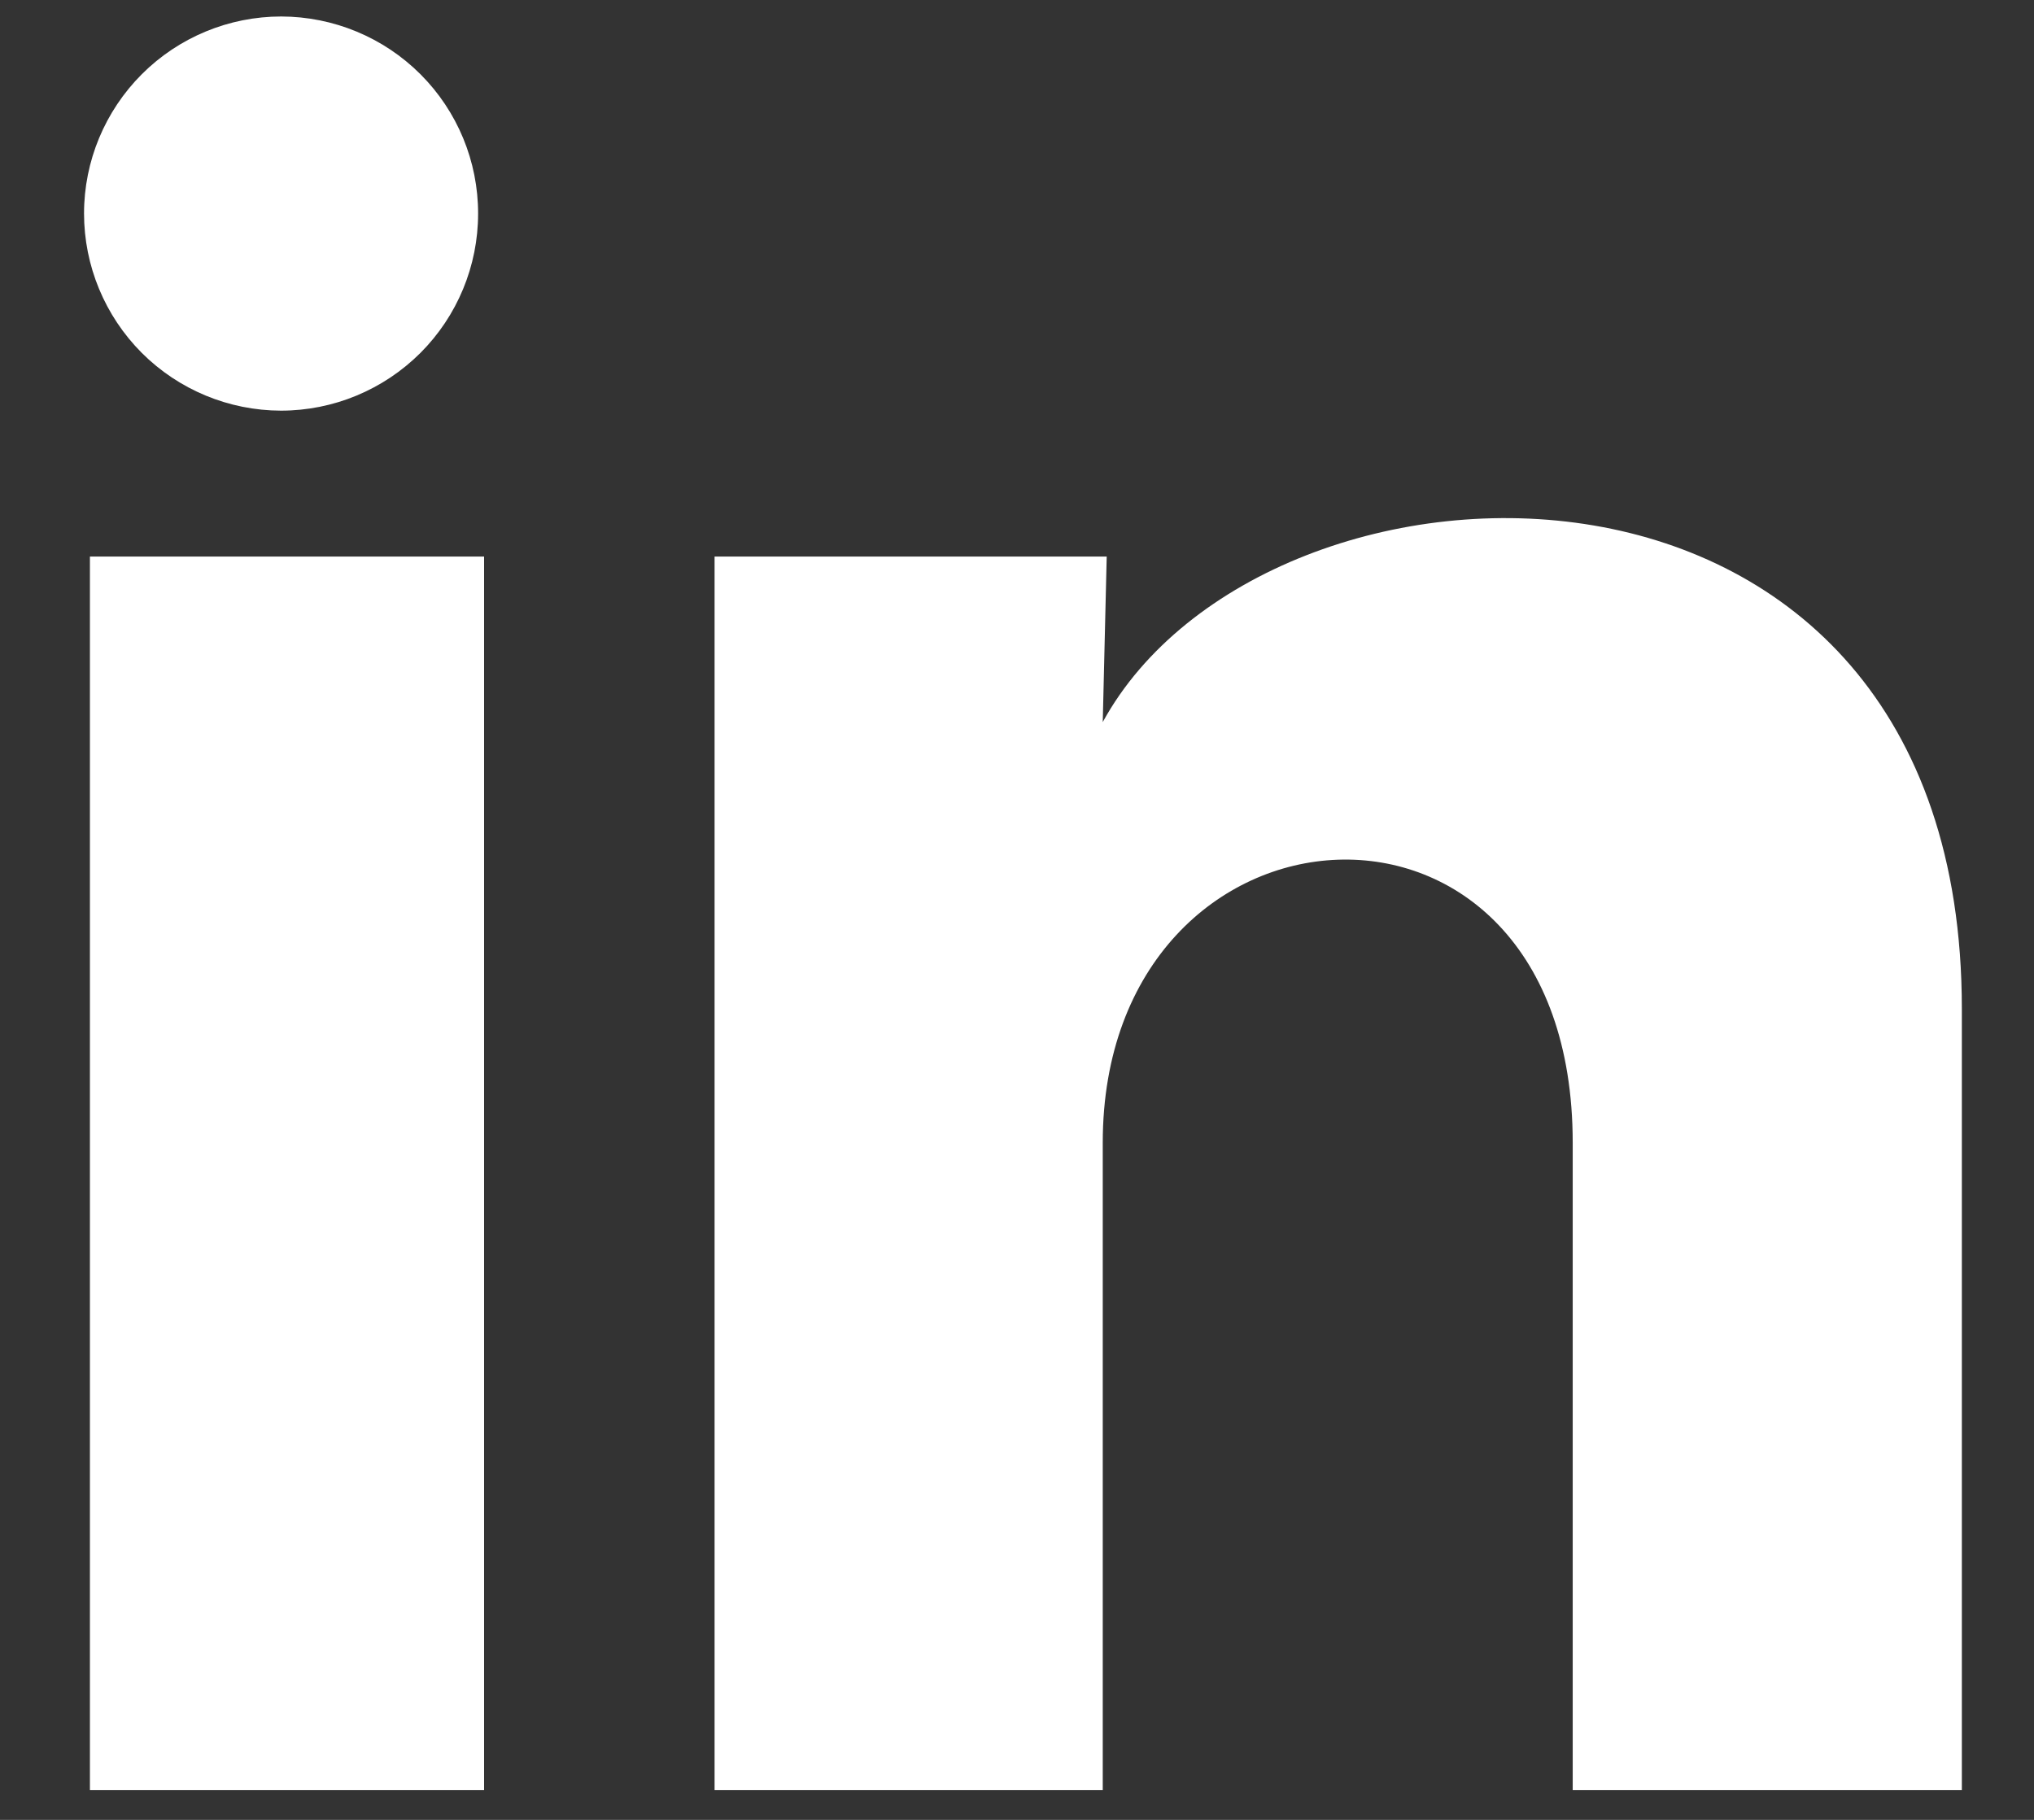 <svg width="19" height="17" viewBox="0 0 19 17" fill="none" xmlns="http://www.w3.org/2000/svg">
<rect x="0" y="0" width="19" height="17" fill="#333333" stroke="none"/>
<path d="M4.466 1.996C4.466 2.484 4.272 2.952 3.927 3.297C3.581 3.642 3.113 3.836 2.625 3.836C2.137 3.835 1.669 3.641 1.324 3.296C0.979 2.95 0.785 2.482 0.785 1.994C0.785 1.506 0.98 1.038 1.325 0.693C1.67 0.348 2.139 0.154 2.627 0.154C3.115 0.155 3.583 0.349 3.928 0.694C4.273 1.039 4.467 1.508 4.466 1.996ZM4.522 5.199H0.84V16.721H4.522V5.199ZM10.338 5.199H6.675V16.721H10.301V10.675C10.301 7.306 14.691 6.993 14.691 10.675V16.721H18.326V9.423C18.326 3.744 11.829 3.956 10.301 6.745L10.338 5.199Z" fill="white"/>
</svg>
